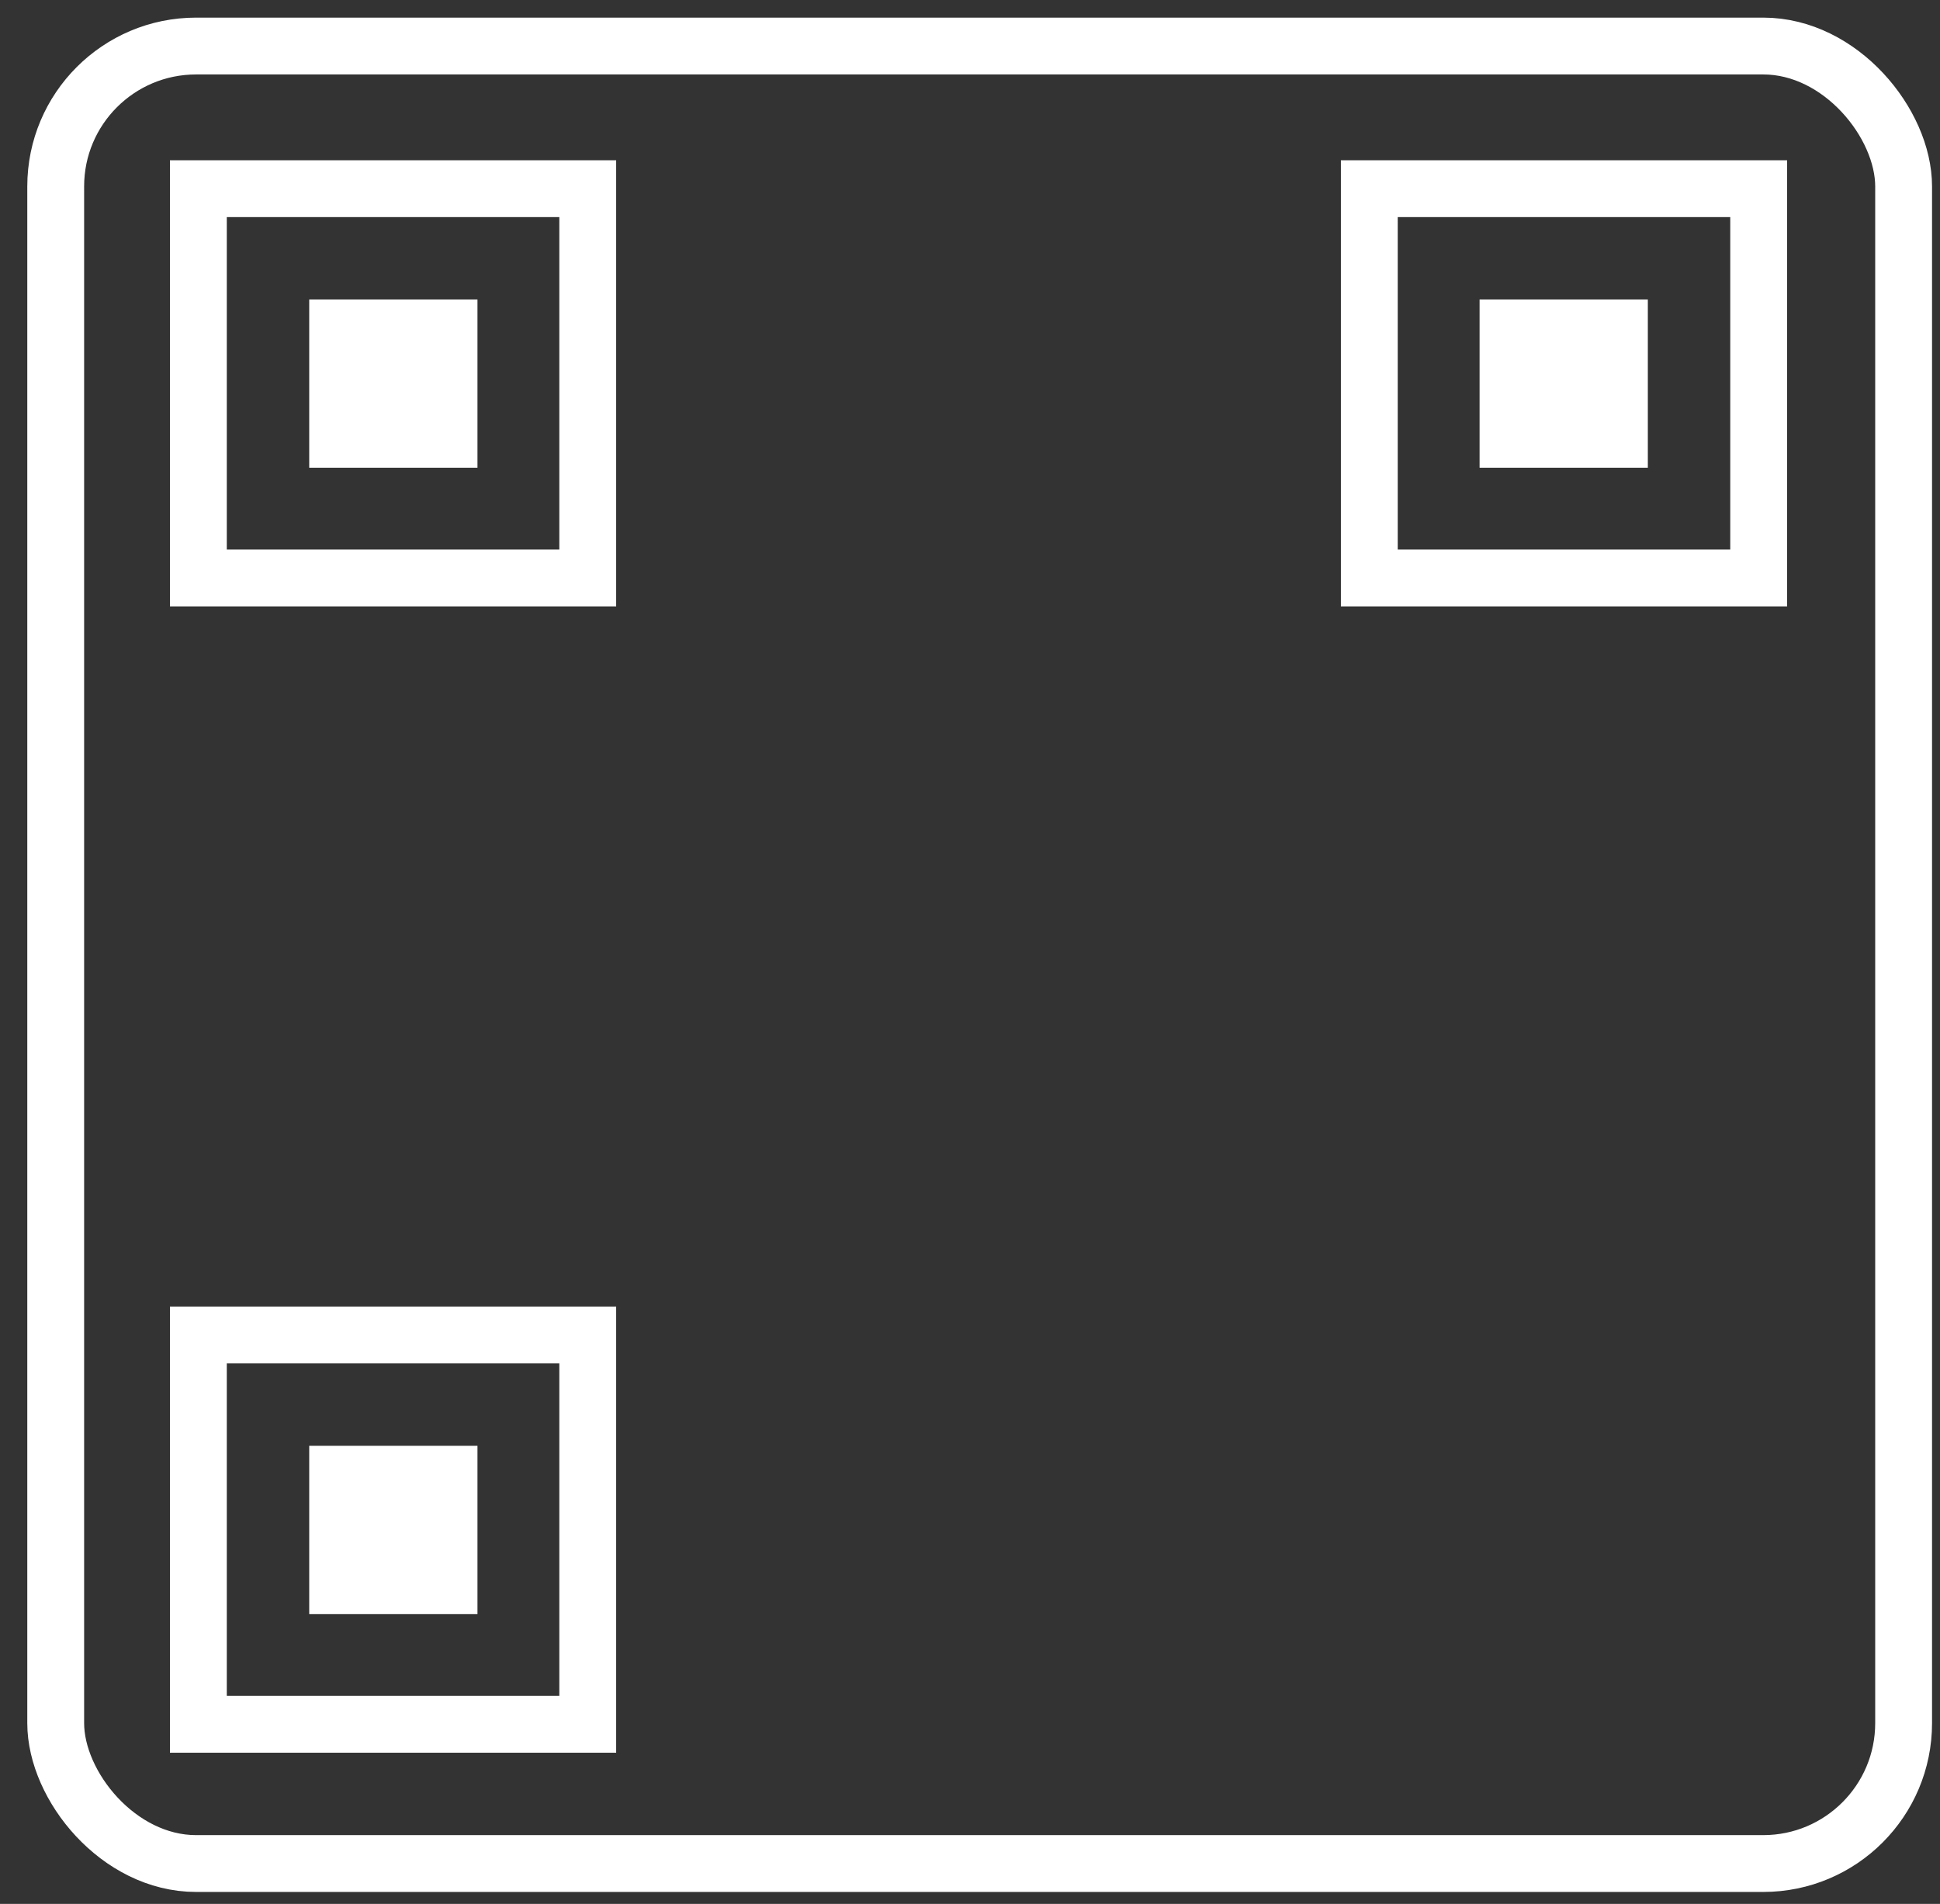 <?xml version="1.0" encoding="UTF-8"?>
<svg id="Calque_1" data-name="Calque 1" xmlns="http://www.w3.org/2000/svg" viewBox="0 0 34.13 33.5">
  <rect x="0" y="0" width="34.13" height="33.5" fill="#333333" stroke="none"/>
  <defs>
    <style>
      .cls-1 {
        fill: none;
      }

      .cls-1, .cls-2 {
        stroke: #fff;
        stroke-miterlimit: 10;
      }

      .cls-2 {
        fill: #fff;
      }
    </style>
  </defs>
  <rect class="cls-1" x=".98" y=".81" width="32.51" height="31.98" rx="2.47" ry="2.47"/>
  <rect class="cls-1" x="3.49" y="3.32" width="6.85" height="6.85"/>
  <rect class="cls-1" x="24.09" y="3.32" width="6.85" height="6.85"/>
  <rect class="cls-1" x="3.49" y="23.49" width="6.85" height="6.85"/>
  <rect class="cls-2" x="5.94" y="5.77" width="1.96" height="1.96"/>
  <rect class="cls-2" x="26.53" y="5.77" width="1.96" height="1.96"/>
  <rect class="cls-2" x="5.94" y="25.94" width="1.96" height="1.96"/>
</svg>